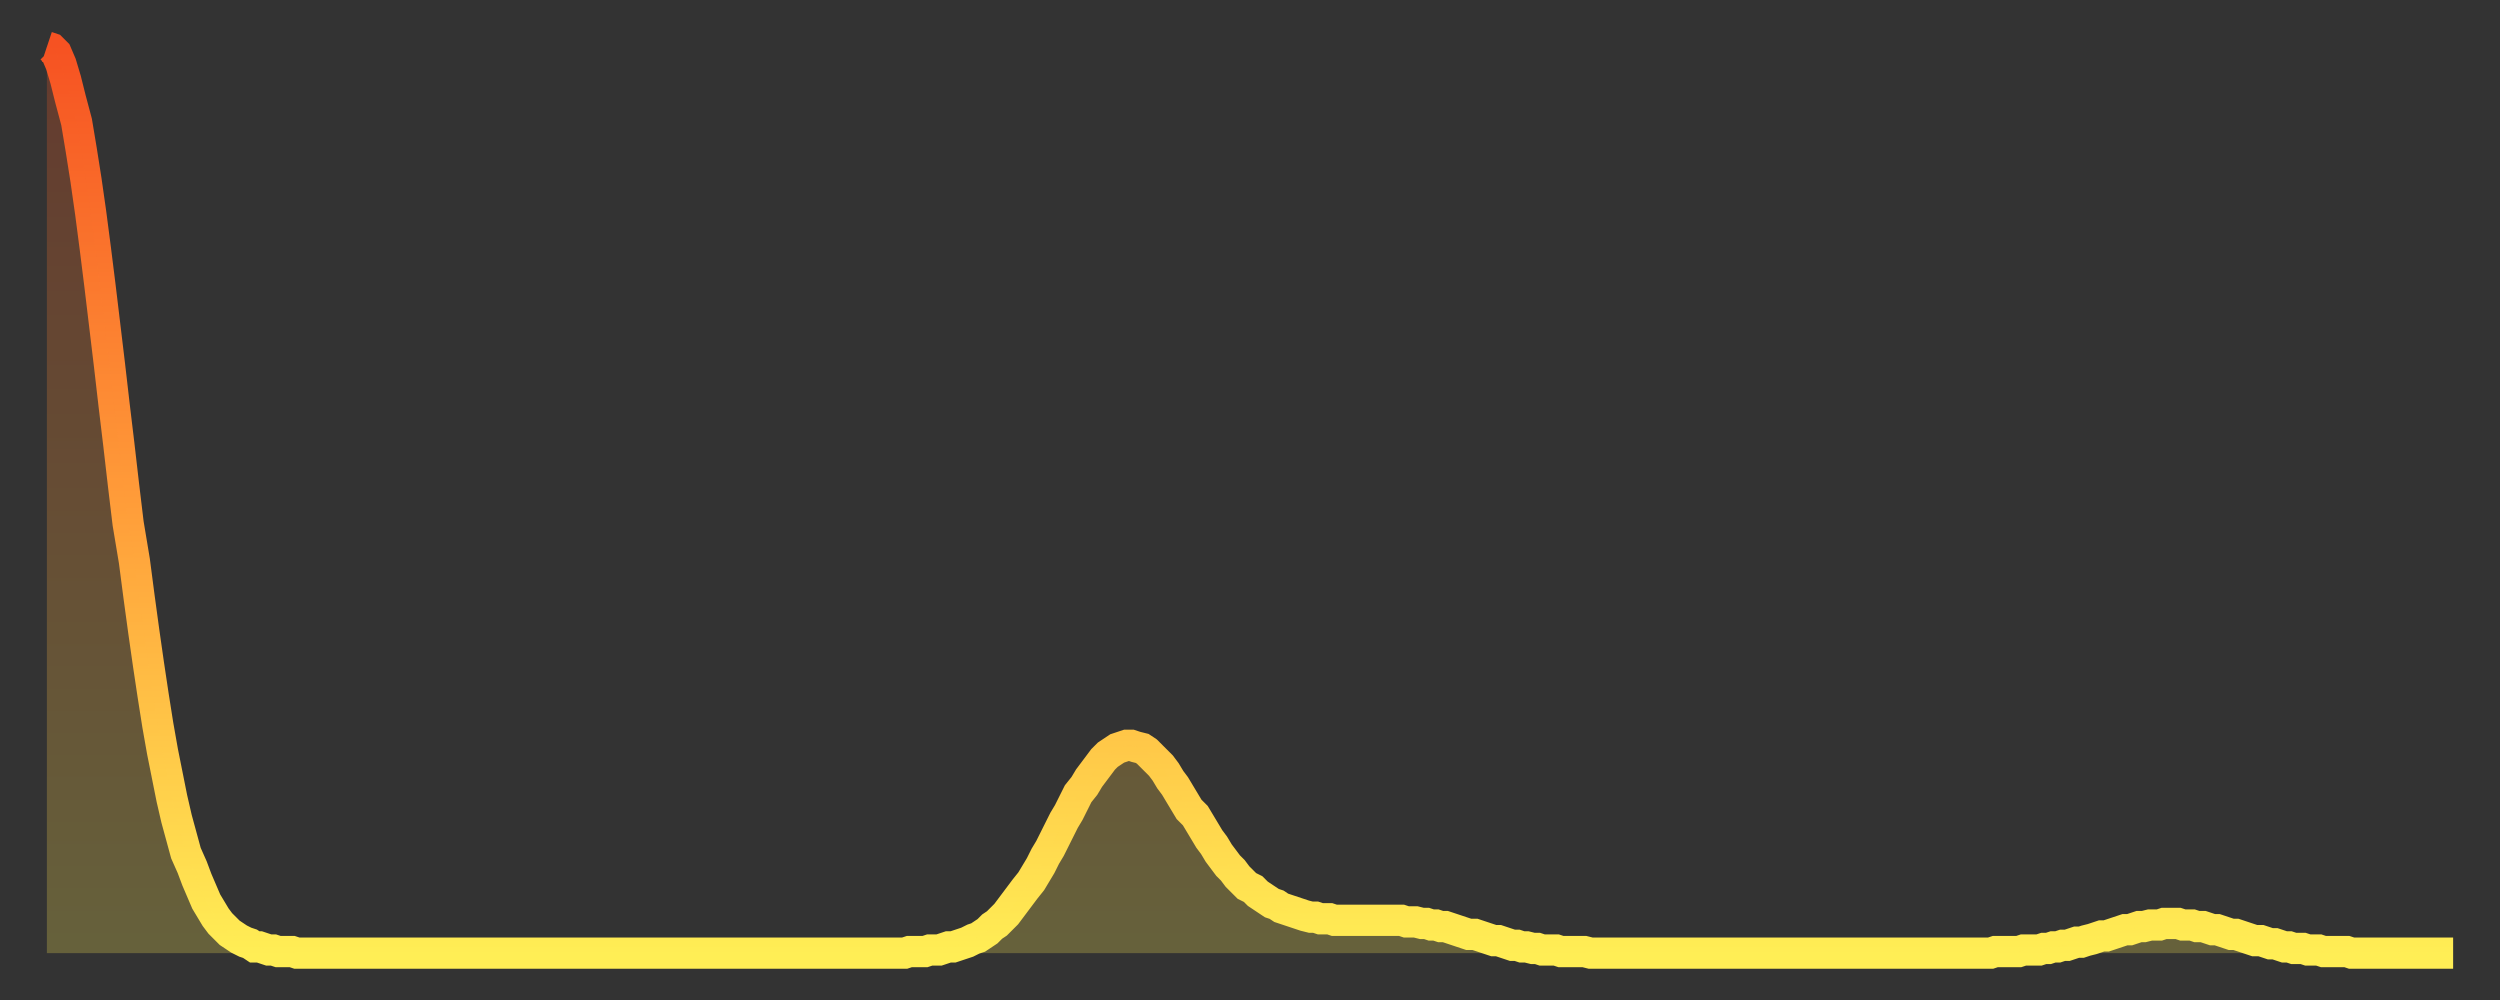 <?xml version="1.0" encoding="utf-8" ?>
<svg baseProfile="full" height="64" version="1.1" width="160" xmlns="http://www.w3.org/2000/svg" xmlns:ev="http://www.w3.org/2001/xml-events" xmlns:xlink="http://www.w3.org/1999/xlink"><rect width="100%" height="100%" fill="#333333" stroke="none"/><defs><linearGradient id="id733514" x1="0" x2="0" y1="0" y2="1"><stop offset="0%" stop-color="#f65222" /><stop offset="50%" stop-color="#ff9c39" /><stop offset="100%" stop-color="#ffee55" /></linearGradient></defs><g transform="translate(3,3)"><g><path d="M 0.0 0.0 0.3 0.1 0.6 0.4 0.9 1.1 1.2 2.1 1.5 3.3 1.9 4.8 2.2 6.6 2.5 8.5 2.8 10.6 3.1 12.9 3.4 15.3 3.7 17.8 4.0 20.3 4.3 22.9 4.6 25.4 4.9 28.0 5.2 30.5 5.6 32.9 5.9 35.2 6.2 37.4 6.5 39.5 6.8 41.5 7.1 43.4 7.4 45.1 7.7 46.6 8.0 48.1 8.3 49.4 8.6 50.5 8.9 51.6 9.3 52.5 9.6 53.3 9.9 54.0 10.2 54.7 10.5 55.2 10.8 55.7 11.1 56.1 11.4 56.4 11.7 56.7 12.0 56.9 12.3 57.1 12.7 57.3 13.0 57.4 13.3 57.6 13.6 57.6 13.9 57.7 14.2 57.8 14.5 57.8 14.8 57.9 15.1 57.9 15.4 57.9 15.7 57.9 16.0 58.0 16.4 58.0 16.7 58.0 17.0 58.0 17.3 58.0 17.6 58.0 17.9 58.0 18.2 58.0 18.5 58.0 18.8 58.0 19.1 58.0 19.4 58.0 19.8 58.0 20.1 58.0 20.4 58.0 20.7 58.0 21.0 58.0 21.3 58.0 21.6 58.0 21.9 58.0 22.2 58.0 22.5 58.0 22.8 58.0 23.1 58.0 23.5 58.0 23.8 58.0 24.1 58.0 24.4 58.0 24.7 58.0 25.0 58.0 25.3 58.0 25.6 58.0 25.9 58.0 26.2 58.0 26.5 58.0 26.8 58.0 27.2 58.0 27.5 58.0 27.8 58.0 28.1 58.0 28.4 58.0 28.7 58.0 29.0 58.0 29.3 58.0 29.6 58.0 29.9 58.0 30.2 58.0 30.6 58.0 30.9 58.0 31.2 58.0 31.5 58.0 31.8 58.0 32.1 58.0 32.4 58.0 32.7 58.0 33.0 58.0 33.3 58.0 33.6 58.0 33.9 58.0 34.3 58.0 34.6 58.0 34.9 58.0 35.2 58.0 35.5 58.0 35.8 58.0 36.1 58.0 36.4 58.0 36.7 58.0 37.0 58.0 37.3 58.0 37.7 58.0 38.0 58.0 38.3 58.0 38.6 58.0 38.9 58.0 39.2 58.0 39.5 58.0 39.8 58.0 40.1 58.0 40.4 58.0 40.7 58.0 41.0 58.0 41.4 58.0 41.7 58.0 42.0 58.0 42.3 58.0 42.6 58.0 42.9 58.0 43.2 58.0 43.5 58.0 43.8 58.0 44.1 58.0 44.4 58.0 44.7 58.0 45.1 58.0 45.4 58.0 45.7 58.0 46.0 58.0 46.3 58.0 46.6 58.0 46.9 58.0 47.2 58.0 47.5 58.0 47.8 58.0 48.1 58.0 48.5 58.0 48.8 58.0 49.1 58.0 49.4 58.0 49.7 58.0 50.0 58.0 50.3 58.0 50.6 58.0 50.9 58.0 51.2 58.0 51.5 58.0 51.8 58.0 52.2 58.0 52.5 58.0 52.8 58.0 53.1 58.0 53.4 58.0 53.7 58.0 54.0 58.0 54.3 58.0 54.6 58.0 54.9 58.0 55.2 57.9 55.6 57.9 55.9 57.9 56.2 57.9 56.5 57.8 56.8 57.8 57.1 57.8 57.4 57.7 57.7 57.6 58.0 57.6 58.3 57.5 58.6 57.4 58.9 57.3 59.3 57.1 59.6 57.0 59.9 56.8 60.2 56.6 60.5 56.3 60.8 56.1 61.1 55.8 61.4 55.5 61.7 55.1 62.0 54.7 62.3 54.3 62.6 53.9 63.0 53.4 63.3 52.9 63.6 52.4 63.9 51.8 64.2 51.3 64.5 50.7 64.8 50.1 65.1 49.5 65.4 49.0 65.7 48.4 66.0 47.8 66.4 47.3 66.7 46.8 67.0 46.4 67.3 46.0 67.6 45.6 67.9 45.3 68.2 45.1 68.5 44.9 68.8 44.8 69.1 44.7 69.4 44.7 69.7 44.8 70.1 44.9 70.4 45.1 70.7 45.4 71.0 45.7 71.3 46.0 71.6 46.4 71.9 46.9 72.2 47.3 72.5 47.8 72.8 48.3 73.1 48.8 73.5 49.2 73.8 49.7 74.1 50.2 74.4 50.7 74.7 51.1 75.0 51.6 75.3 52.0 75.6 52.4 75.9 52.7 76.2 53.1 76.5 53.4 76.8 53.7 77.2 53.9 77.5 54.2 77.8 54.4 78.1 54.6 78.4 54.8 78.7 54.9 79.0 55.1 79.3 55.2 79.6 55.3 79.9 55.4 80.2 55.5 80.5 55.6 80.9 55.7 81.2 55.7 81.5 55.8 81.8 55.8 82.1 55.8 82.4 55.9 82.7 55.9 83.0 55.9 83.3 55.9 83.6 55.9 83.9 55.9 84.3 55.9 84.6 55.9 84.9 55.9 85.2 55.9 85.5 55.9 85.8 55.9 86.1 55.9 86.4 55.9 86.7 55.9 87.0 56.0 87.3 56.0 87.6 56.0 88.0 56.1 88.3 56.1 88.6 56.2 88.9 56.2 89.2 56.3 89.5 56.3 89.8 56.4 90.1 56.5 90.4 56.6 90.7 56.7 91.0 56.8 91.4 56.8 91.7 56.9 92.0 57.0 92.3 57.1 92.6 57.2 92.9 57.2 93.2 57.3 93.5 57.4 93.8 57.5 94.1 57.5 94.4 57.6 94.7 57.6 95.1 57.7 95.4 57.7 95.7 57.8 96.0 57.8 96.3 57.8 96.6 57.8 96.9 57.9 97.2 57.9 97.5 57.9 97.8 57.9 98.1 57.9 98.4 57.9 98.8 58.0 99.1 58.0 99.4 58.0 99.7 58.0 100.0 58.0 100.3 58.0 100.6 58.0 100.9 58.0 101.2 58.0 101.5 58.0 101.8 58.0 102.2 58.0 102.5 58.0 102.8 58.0 103.1 58.0 103.4 58.0 103.7 58.0 104.0 58.0 104.3 58.0 104.6 58.0 104.9 58.0 105.2 58.0 105.5 58.0 105.9 58.0 106.2 58.0 106.5 58.0 106.8 58.0 107.1 58.0 107.4 58.0 107.7 58.0 108.0 58.0 108.3 58.0 108.6 58.0 108.9 58.0 109.3 58.0 109.6 58.0 109.9 58.0 110.2 58.0 110.5 58.0 110.8 58.0 111.1 58.0 111.4 58.0 111.7 58.0 112.0 58.0 112.3 58.0 112.6 58.0 113.0 58.0 113.3 58.0 113.6 58.0 113.9 58.0 114.2 58.0 114.5 58.0 114.8 58.0 115.1 58.0 115.4 58.0 115.7 58.0 116.0 58.0 116.3 58.0 116.7 58.0 117.0 58.0 117.3 58.0 117.6 58.0 117.9 58.0 118.2 58.0 118.5 58.0 118.8 58.0 119.1 58.0 119.4 58.0 119.7 58.0 120.1 58.0 120.4 58.0 120.7 58.0 121.0 58.0 121.3 58.0 121.6 58.0 121.9 58.0 122.2 58.0 122.5 58.0 122.8 58.0 123.1 58.0 123.4 58.0 123.8 58.0 124.1 58.0 124.4 58.0 124.7 57.9 125.0 57.9 125.3 57.9 125.6 57.9 125.9 57.9 126.2 57.9 126.5 57.8 126.8 57.8 127.2 57.8 127.5 57.8 127.8 57.7 128.1 57.7 128.4 57.6 128.7 57.6 129.0 57.5 129.3 57.5 129.6 57.4 129.9 57.3 130.2 57.3 130.5 57.2 130.9 57.1 131.2 57.0 131.5 56.9 131.8 56.9 132.1 56.8 132.4 56.7 132.7 56.6 133.0 56.5 133.3 56.5 133.6 56.4 133.9 56.3 134.2 56.3 134.6 56.2 134.9 56.2 135.2 56.2 135.5 56.1 135.8 56.1 136.1 56.1 136.4 56.1 136.7 56.2 137.0 56.2 137.3 56.2 137.6 56.3 138.0 56.3 138.3 56.4 138.6 56.5 138.9 56.5 139.2 56.6 139.5 56.7 139.8 56.8 140.1 56.8 140.4 56.9 140.7 57.0 141.0 57.1 141.3 57.2 141.7 57.2 142.0 57.3 142.3 57.4 142.6 57.4 142.9 57.5 143.2 57.6 143.5 57.6 143.8 57.7 144.1 57.7 144.4 57.7 144.7 57.8 145.1 57.8 145.4 57.8 145.7 57.9 146.0 57.9 146.3 57.9 146.6 57.9 146.9 57.9 147.2 57.9 147.5 58.0 147.8 58.0 148.1 58.0 148.4 58.0 148.8 58.0 149.1 58.0 149.4 58.0 149.7 58.0 150.0 58.0 150.3 58.0 150.6 58.0 150.9 58.0 151.2 58.0 151.5 58.0 151.8 58.0 152.1 58.0 152.5 58.0 152.8 58.0 153.1 58.0 153.4 58.0 153.7 58.0 154.0 58.0" fill="none" id="graph-curve" opacity="1" stroke="url(#id733514)" stroke-width="2" /><path d="M 0 58 L 0.0 0.0 0.3 0.1 0.6 0.4 0.9 1.1 1.2 2.1 1.5 3.3 1.9 4.8 2.2 6.6 2.5 8.5 2.8 10.6 3.1 12.9 3.4 15.3 3.7 17.8 4.0 20.3 4.3 22.9 4.6 25.4 4.9 28.0 5.2 30.5 5.6 32.9 5.9 35.2 6.2 37.4 6.5 39.5 6.8 41.5 7.1 43.4 7.4 45.1 7.7 46.6 8.0 48.1 8.3 49.4 8.6 50.5 8.9 51.6 9.3 52.5 9.6 53.3 9.9 54.0 10.2 54.7 10.5 55.2 10.8 55.7 11.1 56.1 11.4 56.4 11.7 56.7 12.0 56.9 12.3 57.1 12.7 57.3 13.0 57.4 13.3 57.6 13.6 57.6 13.9 57.7 14.2 57.8 14.5 57.8 14.8 57.9 15.1 57.9 15.4 57.9 15.7 57.9 16.0 58.0 16.4 58.0 16.7 58.0 17.0 58.0 17.3 58.0 17.6 58.0 17.9 58.0 18.2 58.0 18.5 58.0 18.8 58.0 19.1 58.0 19.4 58.0 19.8 58.0 20.1 58.0 20.4 58.0 20.7 58.0 21.0 58.0 21.3 58.0 21.6 58.0 21.9 58.0 22.2 58.0 22.5 58.0 22.8 58.0 23.1 58.0 23.5 58.0 23.8 58.0 24.1 58.0 24.4 58.0 24.7 58.0 25.0 58.0 25.3 58.0 25.6 58.0 25.9 58.0 26.2 58.0 26.5 58.0 26.8 58.0 27.2 58.0 27.5 58.0 27.8 58.0 28.1 58.0 28.4 58.0 28.7 58.0 29.0 58.0 29.3 58.0 29.6 58.0 29.9 58.0 30.2 58.0 30.6 58.0 30.9 58.0 31.2 58.0 31.5 58.0 31.8 58.0 32.1 58.0 32.4 58.0 32.7 58.0 33.0 58.0 33.3 58.0 33.6 58.0 33.9 58.0 34.3 58.0 34.6 58.0 34.9 58.0 35.2 58.0 35.5 58.0 35.8 58.0 36.1 58.0 36.4 58.0 36.7 58.0 37.0 58.0 37.3 58.0 37.7 58.0 38.0 58.0 38.3 58.0 38.6 58.0 38.9 58.0 39.2 58.0 39.5 58.0 39.8 58.0 40.1 58.0 40.4 58.0 40.7 58.0 41.0 58.0 41.4 58.0 41.7 58.0 42.0 58.0 42.3 58.0 42.6 58.0 42.9 58.0 43.2 58.0 43.5 58.0 43.8 58.0 44.1 58.0 44.4 58.0 44.7 58.0 45.1 58.0 45.4 58.0 45.7 58.0 46.0 58.0 46.3 58.0 46.6 58.0 46.9 58.0 47.2 58.0 47.5 58.0 47.8 58.0 48.1 58.0 48.5 58.0 48.8 58.0 49.1 58.0 49.4 58.0 49.7 58.0 50.0 58.0 50.3 58.0 50.6 58.0 50.9 58.0 51.2 58.0 51.5 58.0 51.8 58.0 52.2 58.0 52.5 58.0 52.8 58.0 53.1 58.0 53.4 58.0 53.7 58.0 54.0 58.0 54.3 58.0 54.6 58.0 54.9 58.0 55.2 57.9 55.6 57.9 55.9 57.9 56.2 57.9 56.5 57.8 56.8 57.8 57.1 57.8 57.4 57.7 57.7 57.6 58.0 57.6 58.3 57.5 58.6 57.4 58.9 57.3 59.3 57.1 59.6 57.0 59.9 56.8 60.2 56.6 60.5 56.3 60.8 56.1 61.1 55.8 61.4 55.5 61.7 55.1 62.0 54.7 62.3 54.3 62.6 53.9 63.0 53.4 63.3 52.9 63.6 52.4 63.9 51.8 64.2 51.3 64.5 50.7 64.8 50.1 65.1 49.5 65.4 49.0 65.7 48.4 66.0 47.8 66.4 47.3 66.7 46.8 67.0 46.4 67.3 46.0 67.6 45.6 67.9 45.3 68.2 45.1 68.5 44.9 68.8 44.8 69.1 44.7 69.4 44.7 69.7 44.8 70.1 44.9 70.4 45.1 70.7 45.4 71.0 45.7 71.3 46.0 71.6 46.4 71.9 46.9 72.2 47.3 72.5 47.8 72.8 48.3 73.1 48.8 73.5 49.2 73.8 49.7 74.1 50.2 74.4 50.7 74.7 51.1 75.0 51.6 75.3 52.0 75.6 52.4 75.9 52.7 76.2 53.1 76.5 53.4 76.8 53.7 77.2 53.9 77.5 54.2 77.8 54.4 78.1 54.6 78.4 54.8 78.7 54.9 79.0 55.1 79.3 55.2 79.6 55.3 79.9 55.4 80.2 55.5 80.5 55.6 80.9 55.7 81.2 55.7 81.5 55.8 81.8 55.8 82.1 55.8 82.4 55.9 82.7 55.9 83.0 55.9 83.3 55.9 83.6 55.9 83.9 55.9 84.3 55.9 84.6 55.9 84.9 55.9 85.2 55.9 85.5 55.9 85.8 55.9 86.1 55.9 86.4 55.9 86.7 55.9 87.0 56.0 87.3 56.0 87.6 56.0 88.0 56.1 88.3 56.1 88.6 56.2 88.9 56.2 89.2 56.3 89.5 56.3 89.8 56.4 90.1 56.5 90.4 56.6 90.7 56.7 91.0 56.8 91.4 56.8 91.7 56.9 92.0 57.0 92.3 57.1 92.6 57.2 92.9 57.2 93.2 57.3 93.5 57.4 93.8 57.5 94.1 57.5 94.4 57.6 94.7 57.6 95.1 57.7 95.4 57.7 95.7 57.8 96.0 57.8 96.3 57.8 96.6 57.8 96.9 57.9 97.2 57.9 97.5 57.9 97.8 57.9 98.1 57.9 98.4 57.9 98.8 58.0 99.1 58.0 99.4 58.0 99.7 58.0 100.0 58.0 100.3 58.0 100.6 58.0 100.9 58.0 101.2 58.0 101.5 58.0 101.8 58.0 102.2 58.0 102.5 58.0 102.8 58.0 103.1 58.0 103.4 58.0 103.7 58.0 104.0 58.0 104.3 58.0 104.6 58.0 104.9 58.0 105.2 58.0 105.5 58.0 105.9 58.0 106.2 58.0 106.5 58.0 106.8 58.0 107.1 58.0 107.4 58.0 107.7 58.0 108.0 58.0 108.3 58.0 108.6 58.0 108.9 58.0 109.3 58.0 109.6 58.0 109.9 58.0 110.2 58.0 110.5 58.0 110.8 58.0 111.1 58.0 111.4 58.0 111.7 58.0 112.0 58.0 112.3 58.0 112.6 58.0 113.0 58.0 113.3 58.0 113.6 58.0 113.9 58.0 114.2 58.0 114.5 58.0 114.8 58.0 115.1 58.0 115.4 58.0 115.7 58.0 116.0 58.0 116.3 58.0 116.7 58.0 117.0 58.0 117.3 58.0 117.6 58.0 117.9 58.0 118.2 58.0 118.5 58.0 118.8 58.0 119.1 58.0 119.4 58.0 119.7 58.0 120.1 58.0 120.4 58.0 120.7 58.0 121.0 58.0 121.3 58.0 121.6 58.0 121.9 58.0 122.2 58.0 122.5 58.0 122.8 58.0 123.1 58.0 123.4 58.0 123.8 58.0 124.1 58.0 124.4 58.0 124.7 57.9 125.0 57.9 125.3 57.9 125.6 57.9 125.9 57.9 126.2 57.9 126.5 57.8 126.8 57.8 127.2 57.8 127.5 57.8 127.8 57.7 128.1 57.7 128.4 57.6 128.7 57.6 129.0 57.5 129.3 57.5 129.6 57.4 129.9 57.3 130.2 57.3 130.5 57.2 130.9 57.1 131.2 57.0 131.5 56.9 131.8 56.9 132.1 56.8 132.4 56.7 132.7 56.6 133.0 56.5 133.3 56.5 133.6 56.4 133.9 56.3 134.2 56.3 134.6 56.2 134.9 56.2 135.2 56.2 135.5 56.1 135.8 56.1 136.1 56.1 136.4 56.1 136.7 56.2 137.0 56.2 137.3 56.2 137.6 56.3 138.0 56.3 138.3 56.4 138.6 56.5 138.9 56.5 139.2 56.6 139.5 56.7 139.8 56.8 140.1 56.8 140.4 56.9 140.7 57.0 141.0 57.1 141.3 57.2 141.7 57.2 142.0 57.3 142.3 57.4 142.6 57.4 142.9 57.5 143.2 57.6 143.5 57.6 143.8 57.7 144.1 57.7 144.4 57.7 144.7 57.8 145.1 57.8 145.4 57.8 145.7 57.9 146.0 57.9 146.3 57.9 146.6 57.9 146.9 57.9 147.2 57.9 147.5 58.0 147.8 58.0 148.1 58.0 148.4 58.0 148.8 58.0 149.1 58.0 149.4 58.0 149.7 58.0 150.0 58.0 150.3 58.0 150.6 58.0 150.9 58.0 151.2 58.0 151.5 58.0 151.8 58.0 152.1 58.0 152.5 58.0 152.8 58.0 153.1 58.0 153.4 58.0 153.7 58.0 154.0 58.0 154 58" fill="url(#id733514)" fill-opacity=".25" id="graph-shadow" /></g></g></svg>